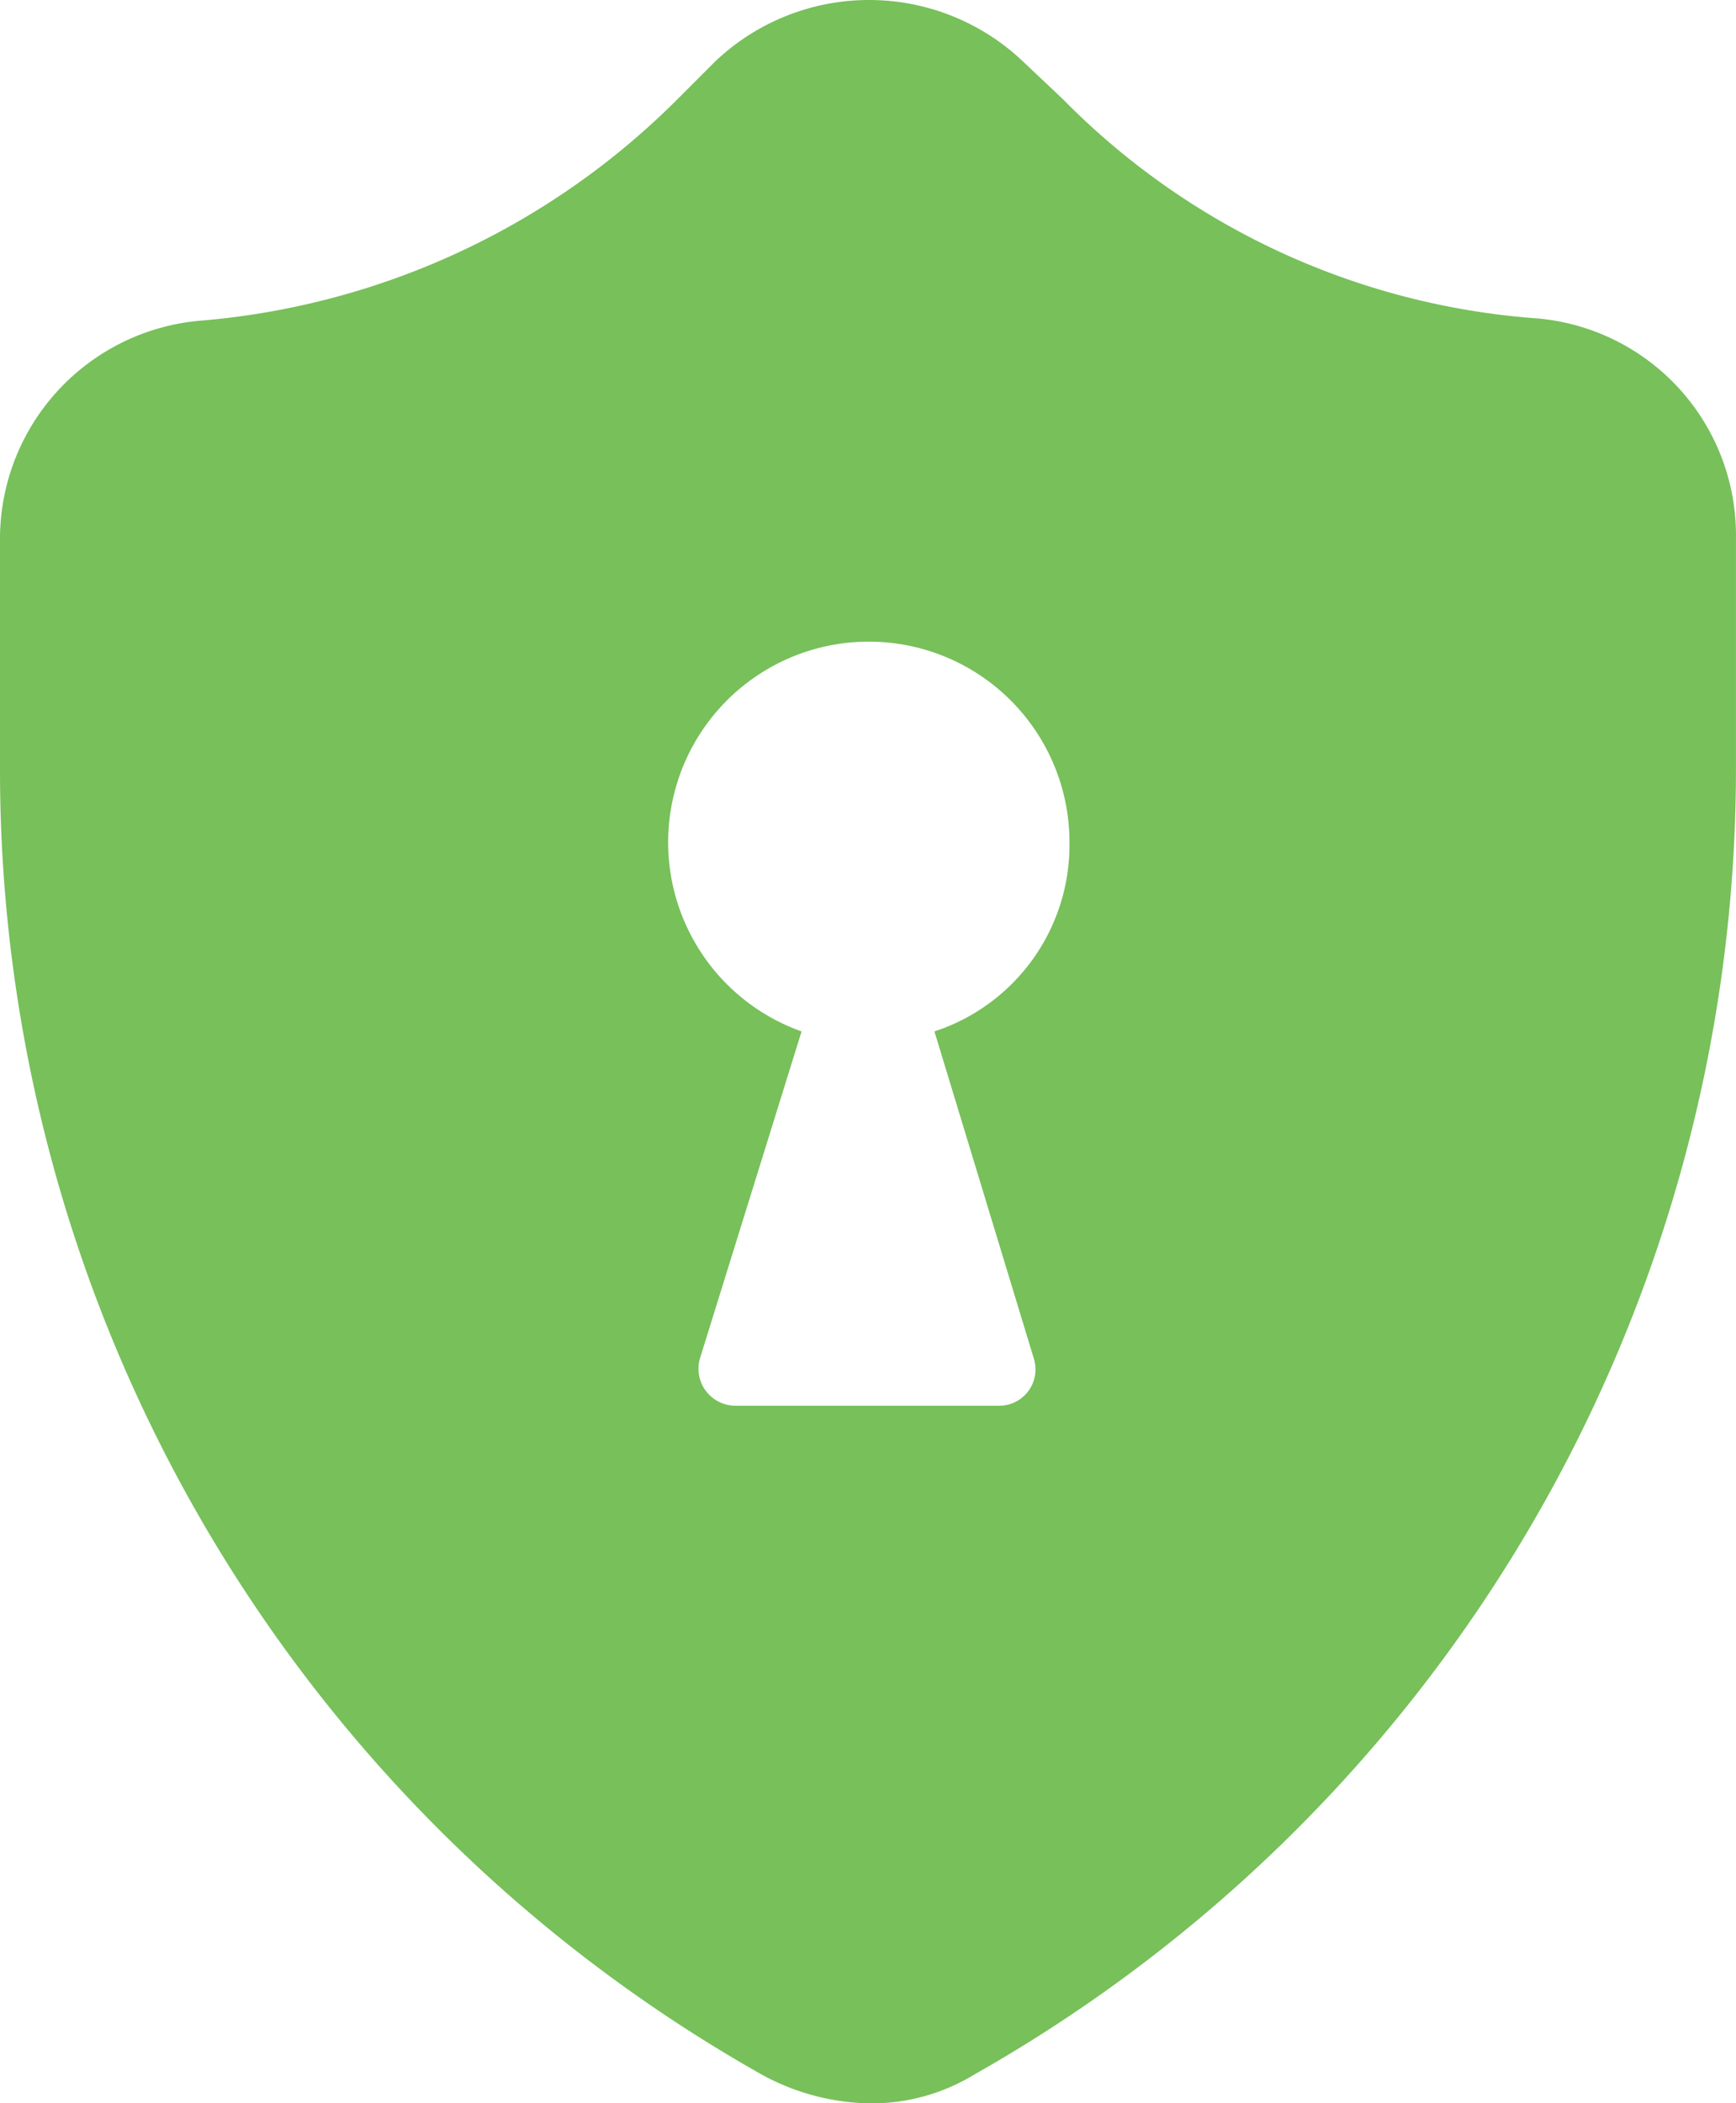 <svg xmlns="http://www.w3.org/2000/svg" width="41.275" height="50" viewBox="0 0 41.275 50"><defs><style>.a{fill:#77c05a;}</style></defs><path class="a" d="M47.336,10.093A17.6,17.6,0,0,1,36.07,4.881l-.948-.895a5.312,5.312,0,0,0-7.318,0l-.948.948a18.14,18.14,0,0,1-11.266,5.212A5.21,5.21,0,0,0,10.8,15.3v5.528A35.6,35.6,0,0,0,28.91,51.841a5.513,5.513,0,0,0,2.527.684,4.675,4.675,0,0,0,2.527-.684,35.667,35.667,0,0,0,18.11-31.008V15.3A5.174,5.174,0,0,0,47.336,10.093ZM35.385,34.836a.863.863,0,0,1-.842,1.106H28.278a.881.881,0,0,1-.842-1.106l2.422-7.792a4.771,4.771,0,1,1,6.37-4.475,4.664,4.664,0,0,1-3.211,4.475Z" transform="translate(-10.8 -2.525)"></path></svg>